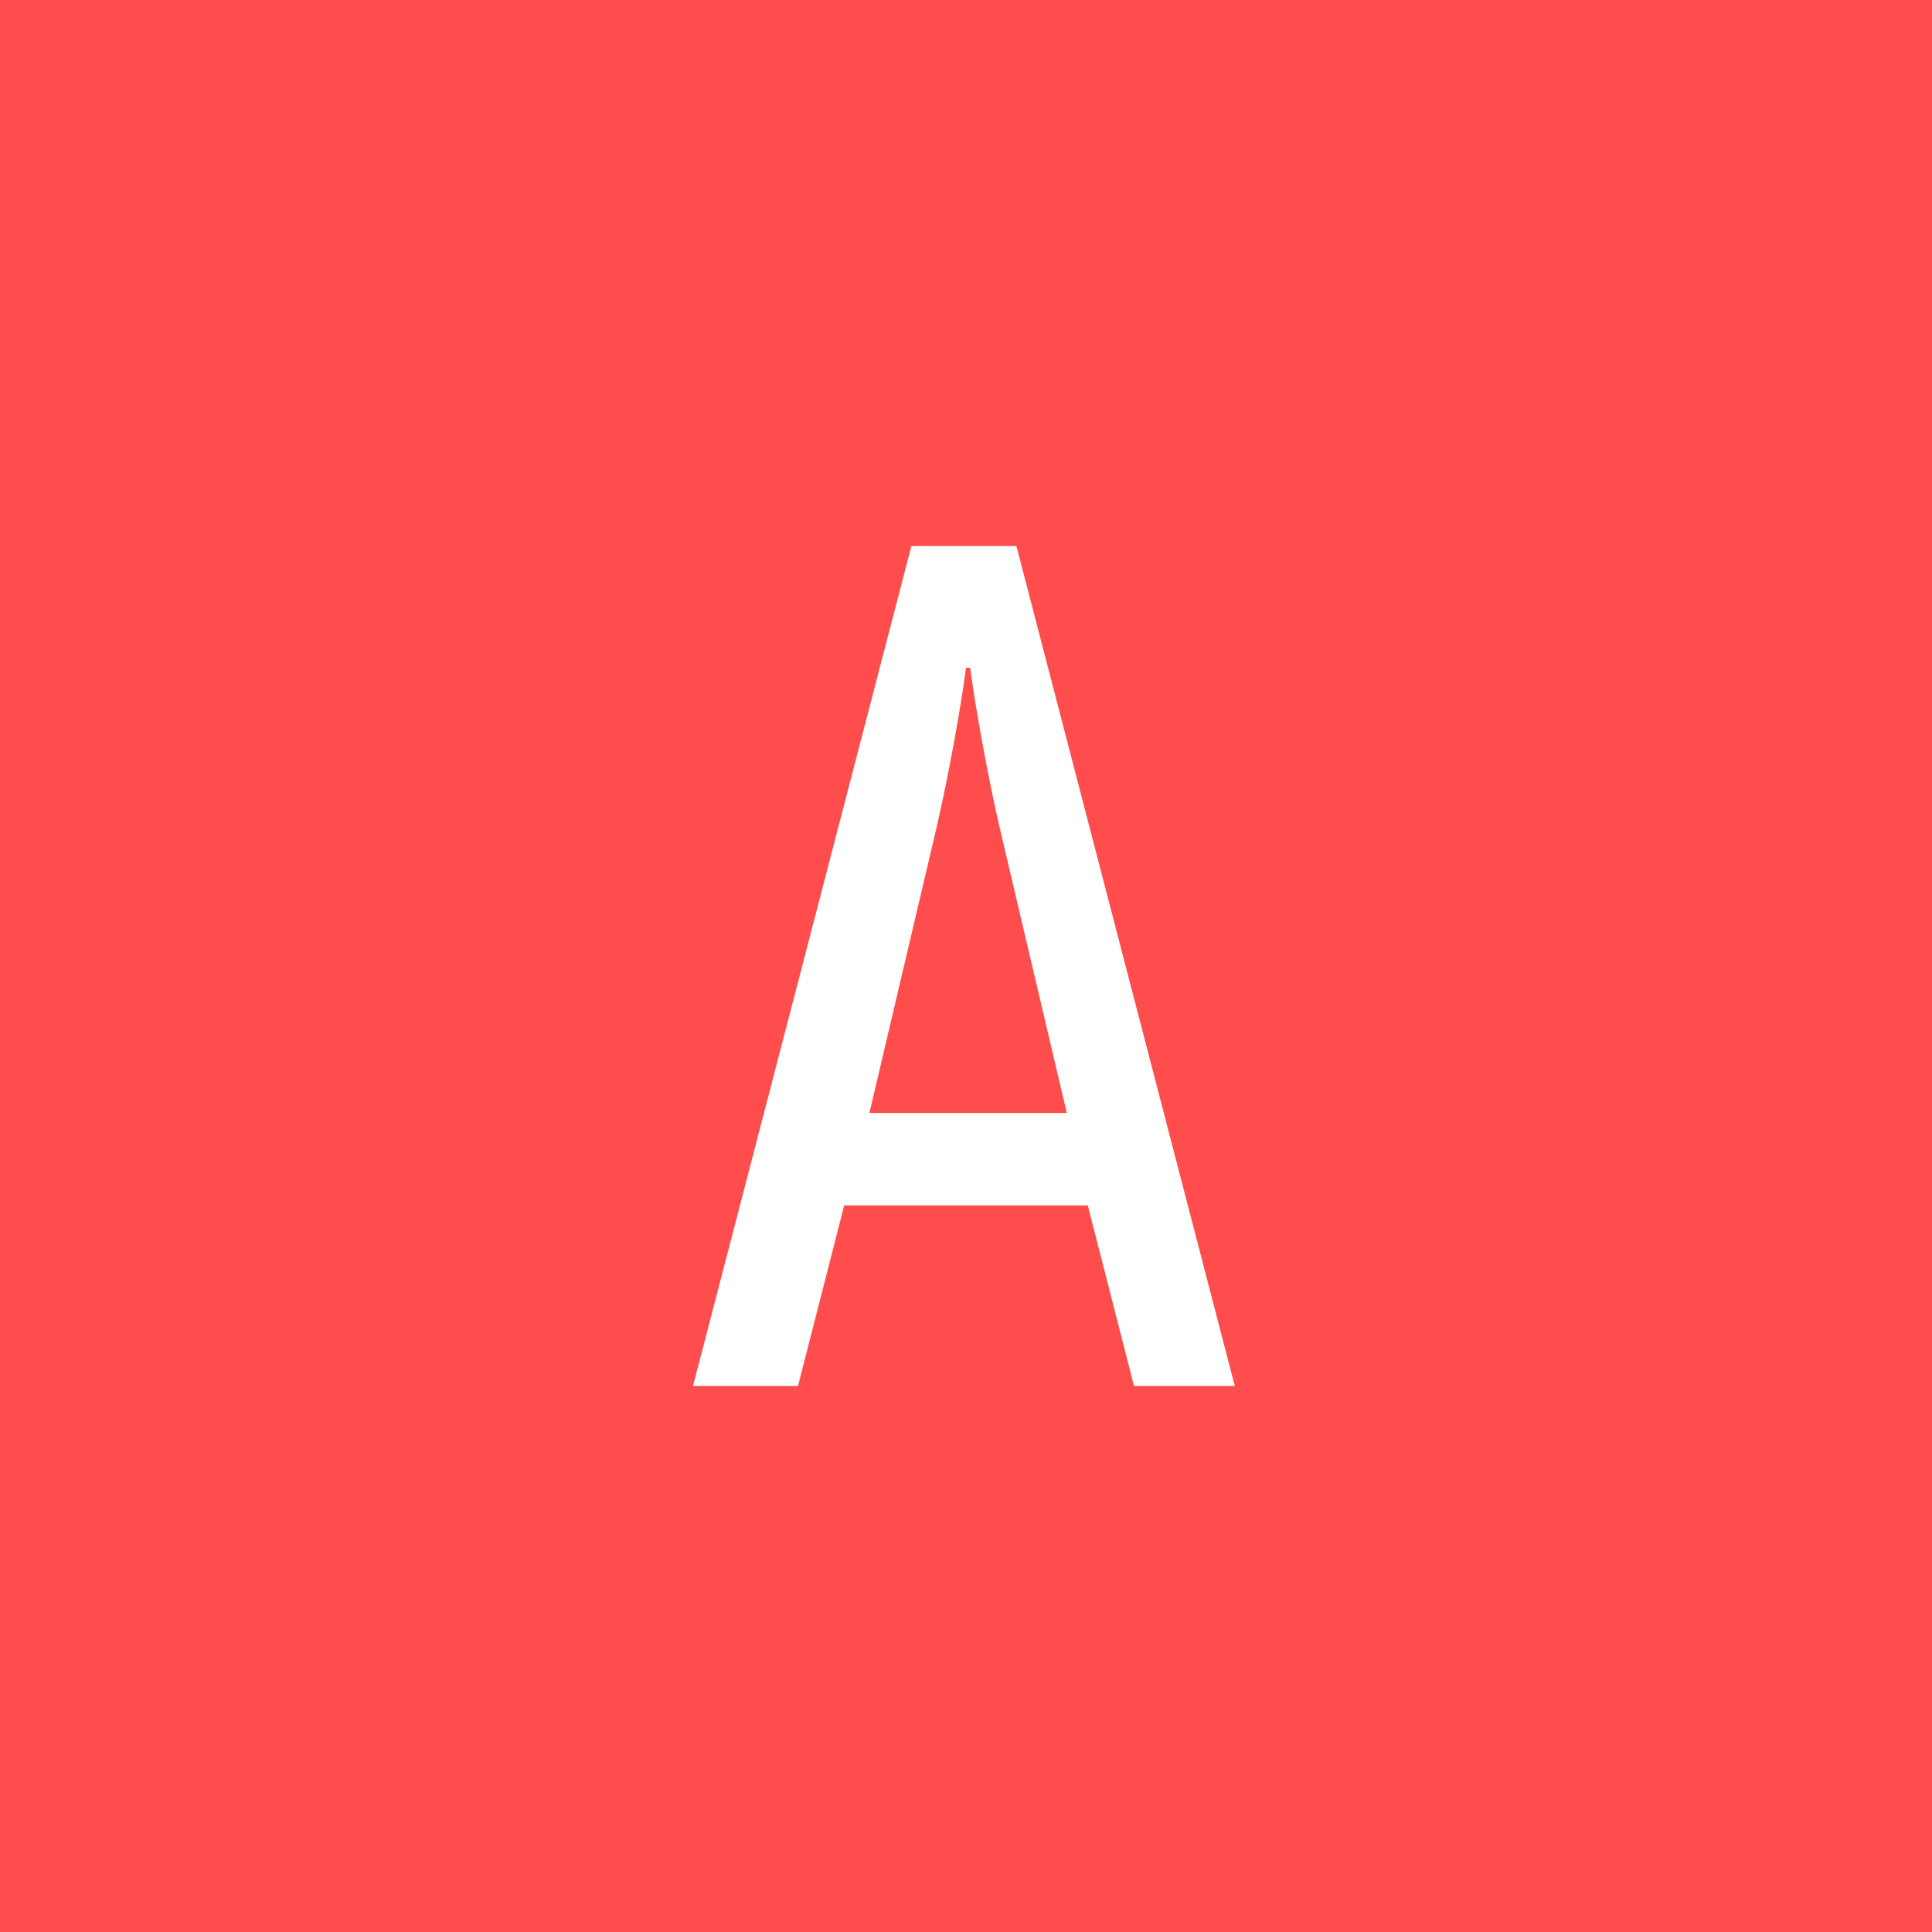 <?xml version="1.0" encoding="UTF-8"?> <svg xmlns="http://www.w3.org/2000/svg" xmlns:xlink="http://www.w3.org/1999/xlink" version="1.1" id="Слой_1" x="0px" y="0px" viewBox="0 0 46 46" style="enable-background:new 0 0 46 46;" xml:space="preserve"> <style type="text/css"> .st0{fill:#FF4C4C;} .st1{fill:#FFFFFF;} </style> <rect y="0" class="st0" width="46" height="46"></rect> <g> <path class="st1" d="M25.9,28.7h-5.8L19,33h-2.5l5.2-20h2.5l5.2,20H27L25.9,28.7z M25.4,26.5l-1.6-6.8c-0.3-1.3-0.6-3-0.7-3.8H23 c-0.1,0.8-0.4,2.5-0.7,3.8l-1.6,6.8H25.4z"></path> </g> </svg> 